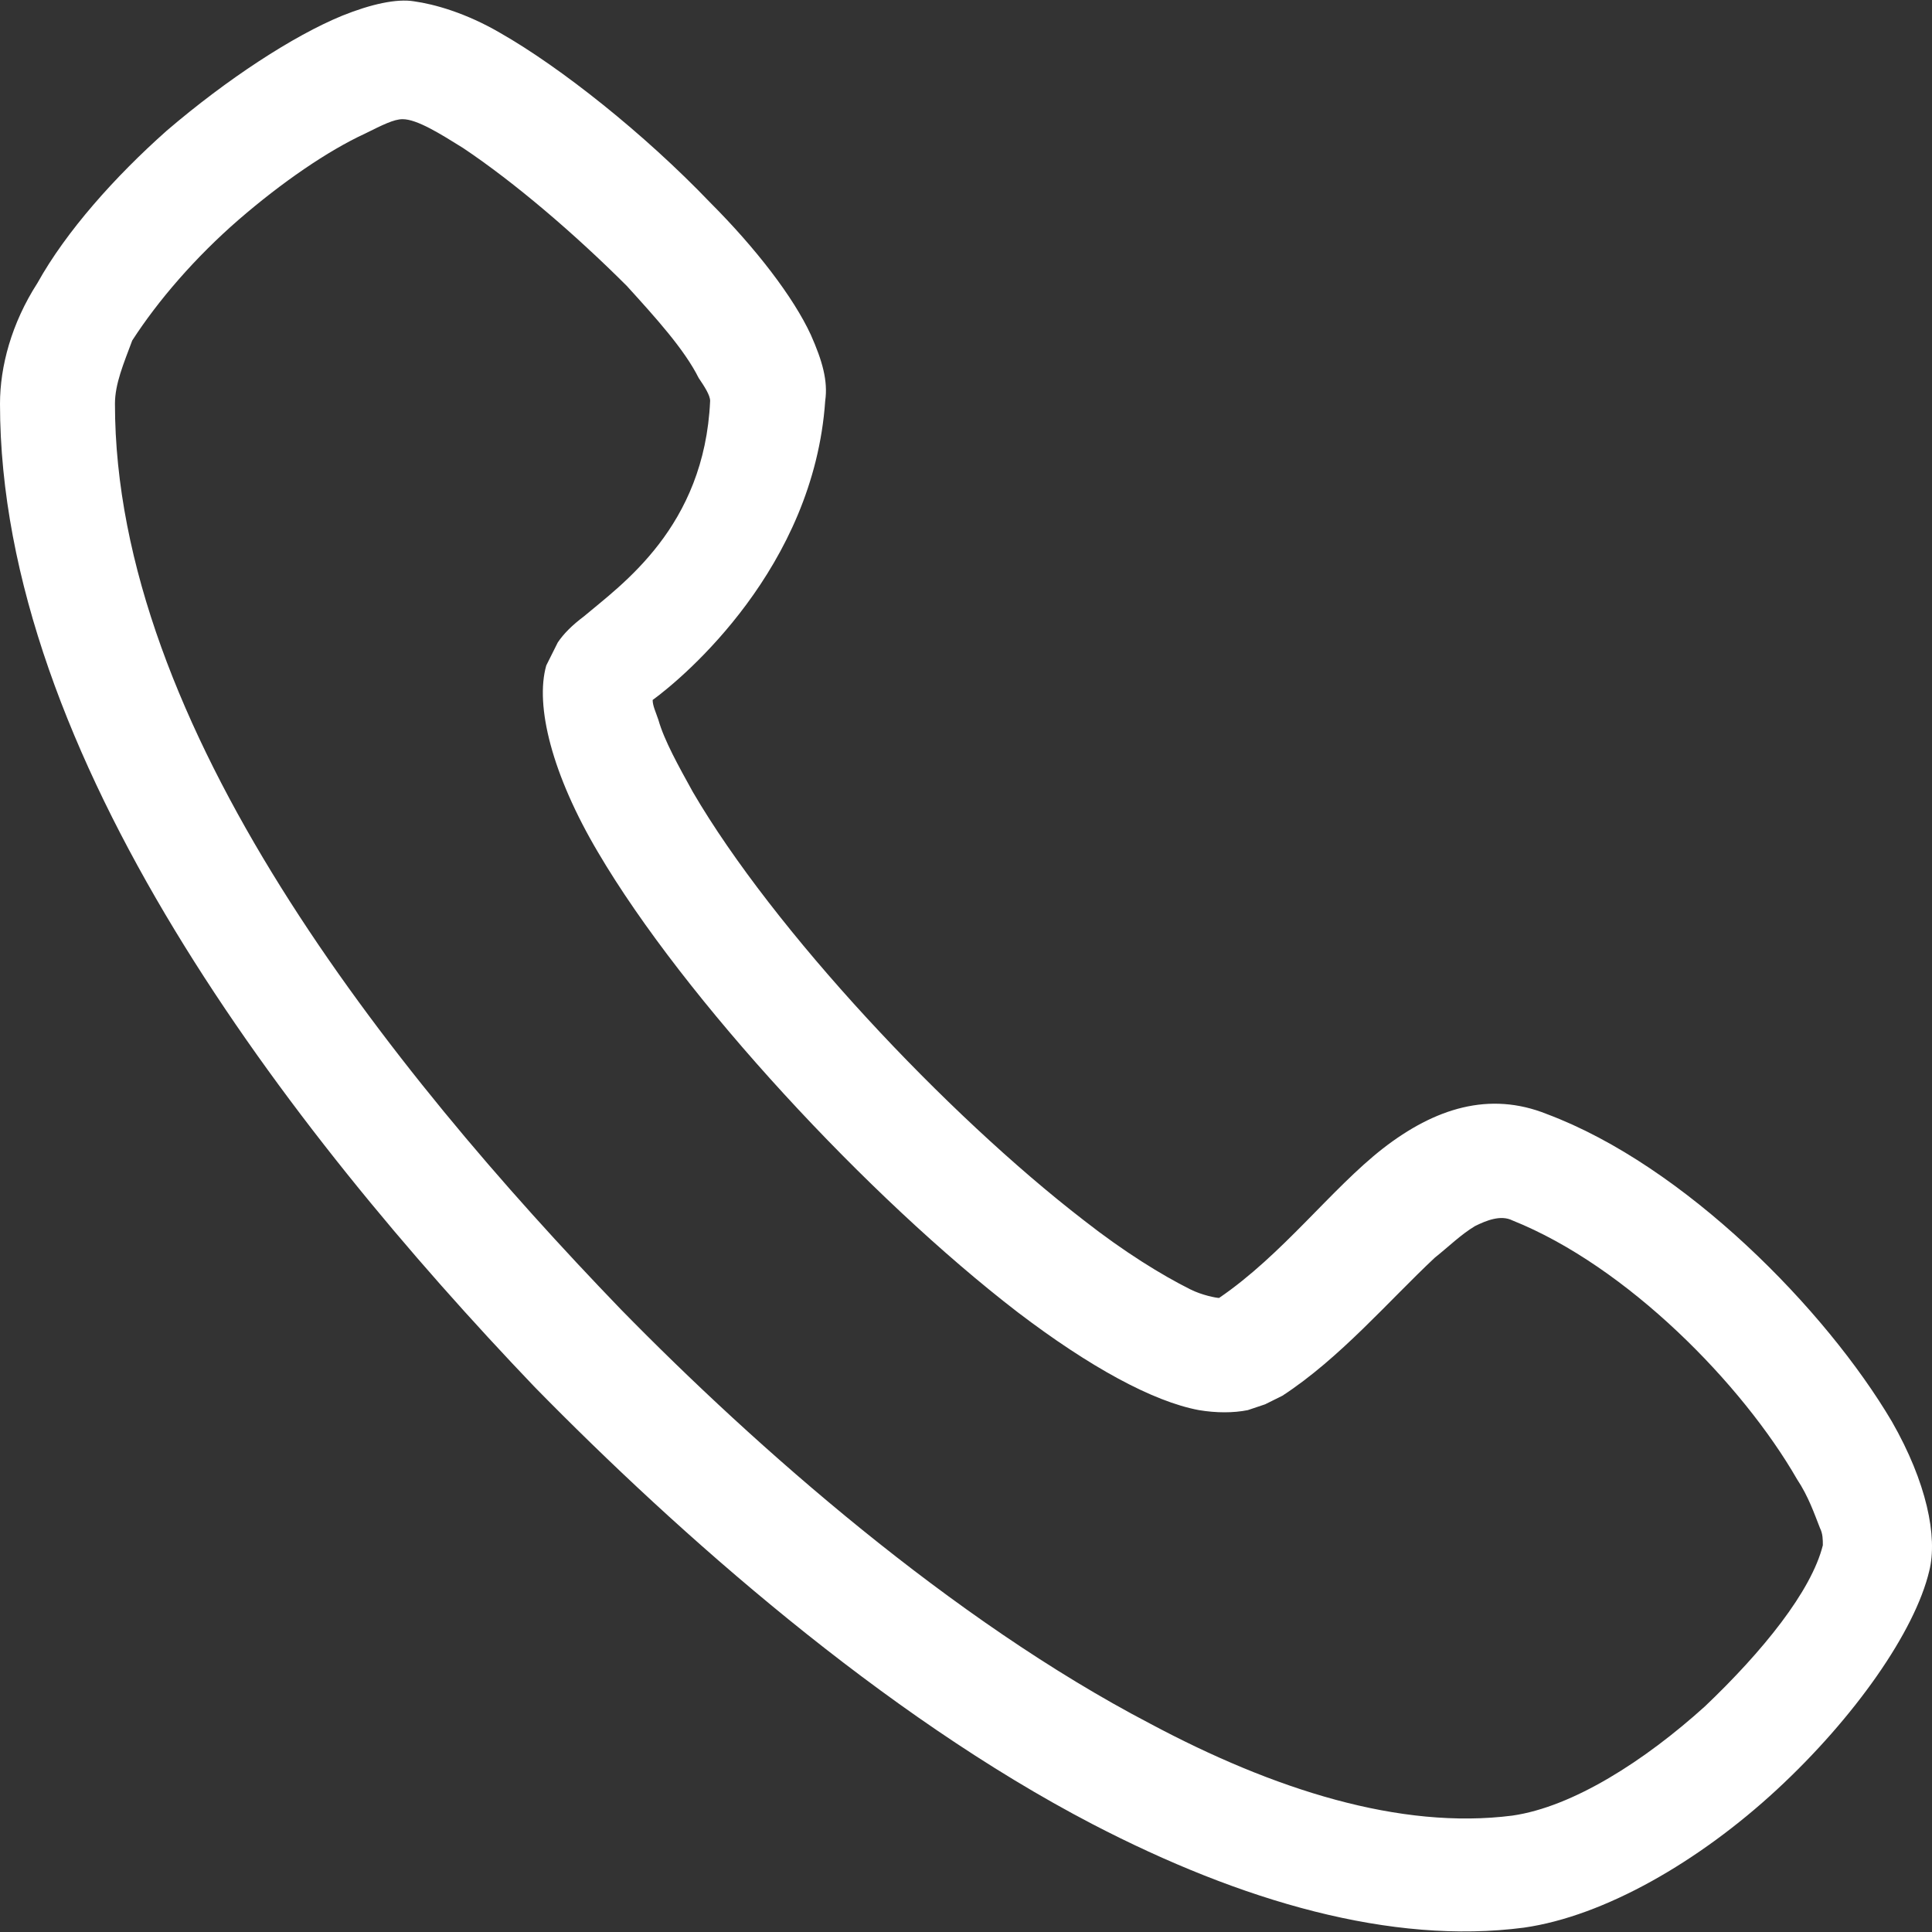 <svg width="16" height="16" viewBox="0 0 16 16" fill="none" xmlns="http://www.w3.org/2000/svg">
<rect x="0" y="0" width="16" height="16" fill="#333333" stroke="none"/>
<path fill-rule="evenodd" clip-rule="evenodd" d="M5.405 5.797C5.405 5.844 5.429 5.892 5.453 5.963C5.5 6.13 5.619 6.344 5.738 6.559C6.405 7.702 7.834 9.226 8.977 10.107C9.31 10.368 9.62 10.559 9.858 10.678C9.953 10.726 10.072 10.749 10.096 10.749C10.62 10.392 11.025 9.845 11.453 9.511C11.882 9.178 12.334 9.035 12.81 9.226C13.953 9.654 15.12 10.845 15.668 11.773C15.954 12.273 16.049 12.726 15.977 13.011C15.858 13.512 15.358 14.226 14.715 14.821C14.072 15.416 13.287 15.869 12.62 15.964C11.525 16.107 10.286 15.75 9.048 15.107C7.31 14.202 5.619 12.702 4.429 11.488C2.381 9.345 0 6.249 0 3.344C0 3.035 0.095 2.678 0.31 2.344C0.548 1.916 0.952 1.463 1.381 1.082C1.881 0.654 2.429 0.296 2.834 0.13C3.072 0.034 3.286 -0.013 3.429 0.011C3.595 0.034 3.857 0.106 4.143 0.273C4.643 0.558 5.334 1.106 5.881 1.677C6.262 2.058 6.572 2.463 6.715 2.773C6.81 2.987 6.858 3.154 6.834 3.32C6.739 4.701 5.667 5.606 5.405 5.797ZM3.334 0.987C3.262 0.987 3.167 1.035 3.024 1.106C2.714 1.249 2.333 1.511 1.976 1.82C1.619 2.13 1.31 2.487 1.095 2.82C1.024 3.011 0.952 3.178 0.952 3.344C0.952 6.011 3.215 8.845 5.143 10.845C6.262 11.988 7.881 13.416 9.524 14.274C10.548 14.821 11.596 15.155 12.525 15.036C13.025 14.964 13.62 14.583 14.12 14.131C14.596 13.678 15.001 13.178 15.096 12.797C15.096 12.75 15.096 12.702 15.072 12.654C15.025 12.535 14.977 12.393 14.882 12.25C14.43 11.464 13.477 10.488 12.525 10.107C12.429 10.059 12.31 10.107 12.215 10.154C12.096 10.226 12.001 10.321 11.882 10.416C11.501 10.773 11.096 11.249 10.62 11.559L10.477 11.63L10.334 11.678C10.215 11.702 10.072 11.702 9.929 11.678C9.548 11.607 9.024 11.321 8.429 10.868C7.191 9.916 5.667 8.273 4.953 7.059C4.572 6.416 4.429 5.844 4.524 5.511L4.619 5.321C4.667 5.249 4.738 5.178 4.834 5.106C5.143 4.844 5.834 4.368 5.881 3.32C5.881 3.273 5.834 3.201 5.786 3.13C5.667 2.892 5.429 2.63 5.191 2.368C4.762 1.939 4.262 1.511 3.834 1.225C3.643 1.106 3.453 0.987 3.334 0.987Z" fill="white"/>
</svg>
